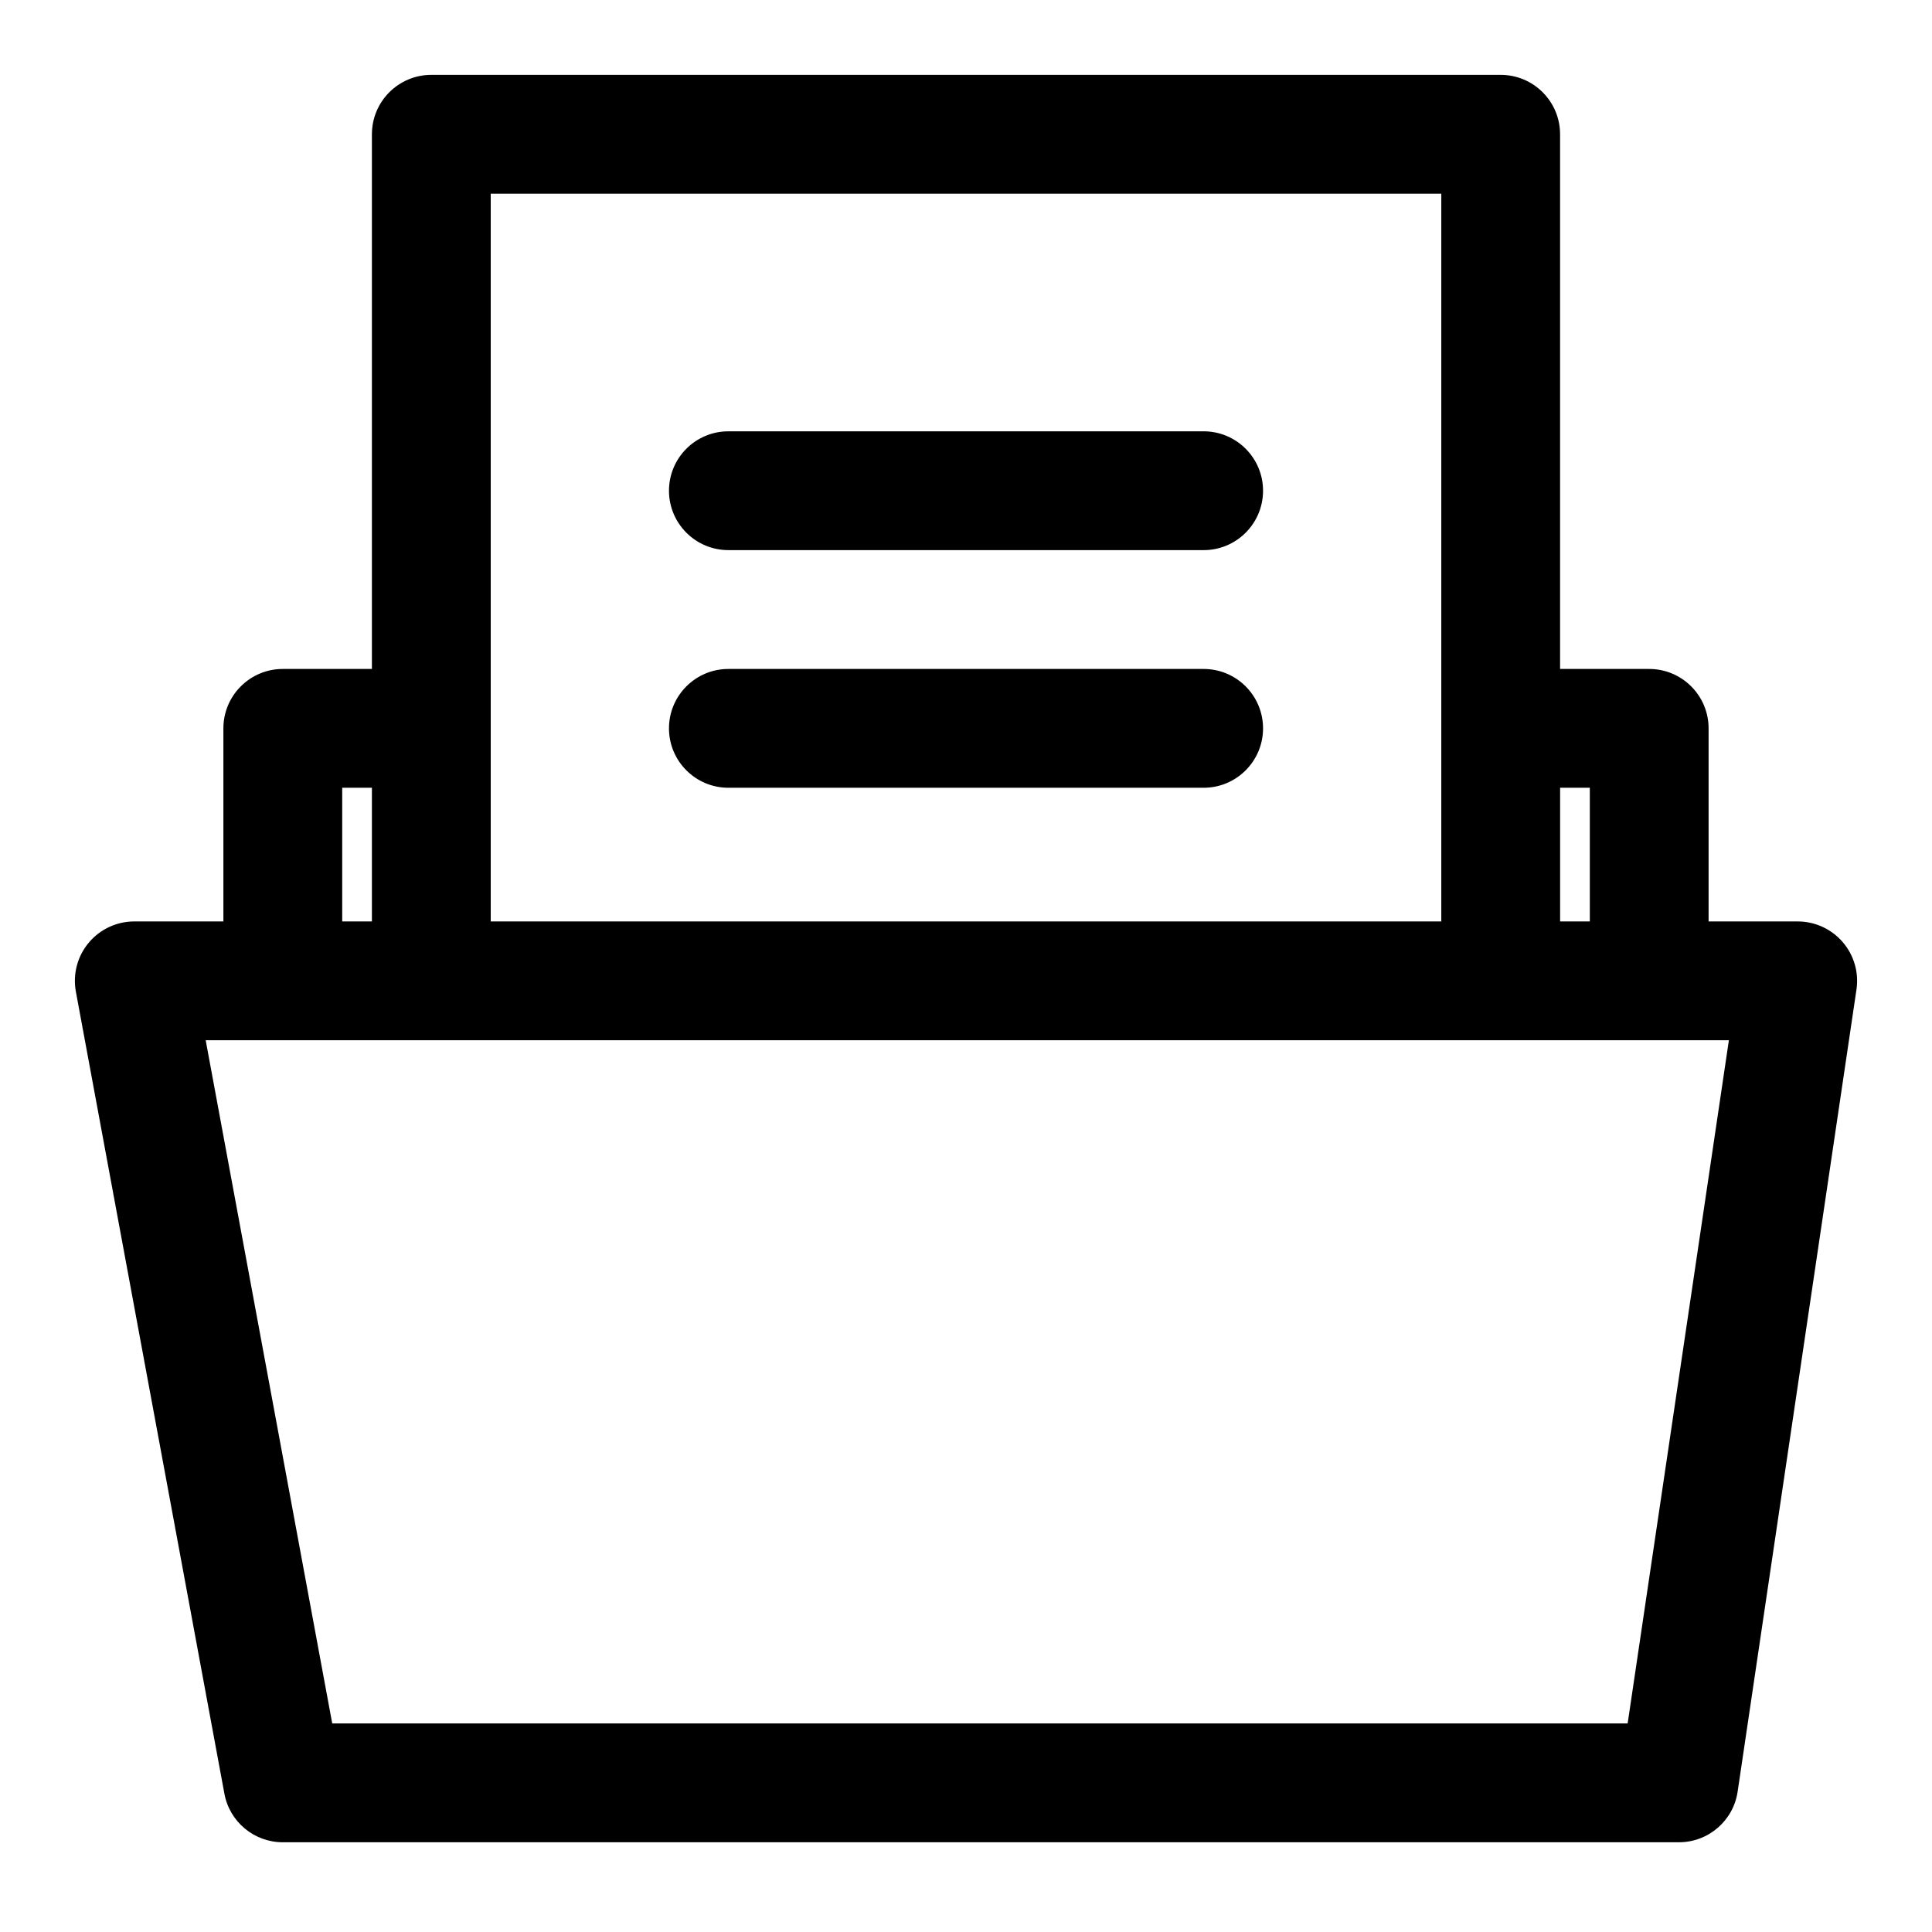 <?xml version="1.0" encoding="UTF-8"?>
<!-- Uploaded to: SVG Repo, www.svgrepo.com, Generator: SVG Repo Mixer Tools -->
<svg fill="#000000" width="800px" height="800px" version="1.1" viewBox="144 144 512 512" xmlns="http://www.w3.org/2000/svg">
 <path d="m242.56 321.28h-23.617c-8.691 0-15.742 7.055-15.742 15.742v51.168h-23.617c-4.676 0-9.117 2.078-12.105 5.684-2.992 3.59-4.219 8.328-3.371 12.926l39.359 212.54c1.371 7.461 7.887 12.879 15.477 12.879h369.98c7.809 0 14.438-5.715 15.57-13.43l31.488-212.54c0.676-4.535-0.66-9.133-3.652-12.594-2.992-3.465-7.336-5.465-11.918-5.465h-23.617v-51.168c0-8.691-7.055-15.742-15.742-15.742h-23.617v-141.7c0-8.691-7.055-15.742-15.742-15.742h-283.39c-8.691 0-15.742 7.055-15.742 15.742zm-23.68 98.398h-20.371l33.535 181.05h343.3l26.828-181.05zm23.68-31.488h-7.871v-35.426h7.871zm31.488-51.199v-141.66h251.91v192.86h-251.91zm291.27 51.199h-7.871v-35.426h7.871zm-228.29-35.426h125.95c8.691 0 15.742-7.055 15.742-15.742 0-8.691-7.055-15.742-15.742-15.742h-125.95c-8.691 0-15.742 7.055-15.742 15.742 0 8.691 7.055 15.742 15.742 15.742zm0-62.977h125.95c8.691 0 15.742-7.055 15.742-15.742 0-8.691-7.055-15.742-15.742-15.742h-125.95c-8.691 0-15.742 7.055-15.742 15.742 0 8.691 7.055 15.742 15.742 15.742z" fill-rule="evenodd"/>
</svg>
